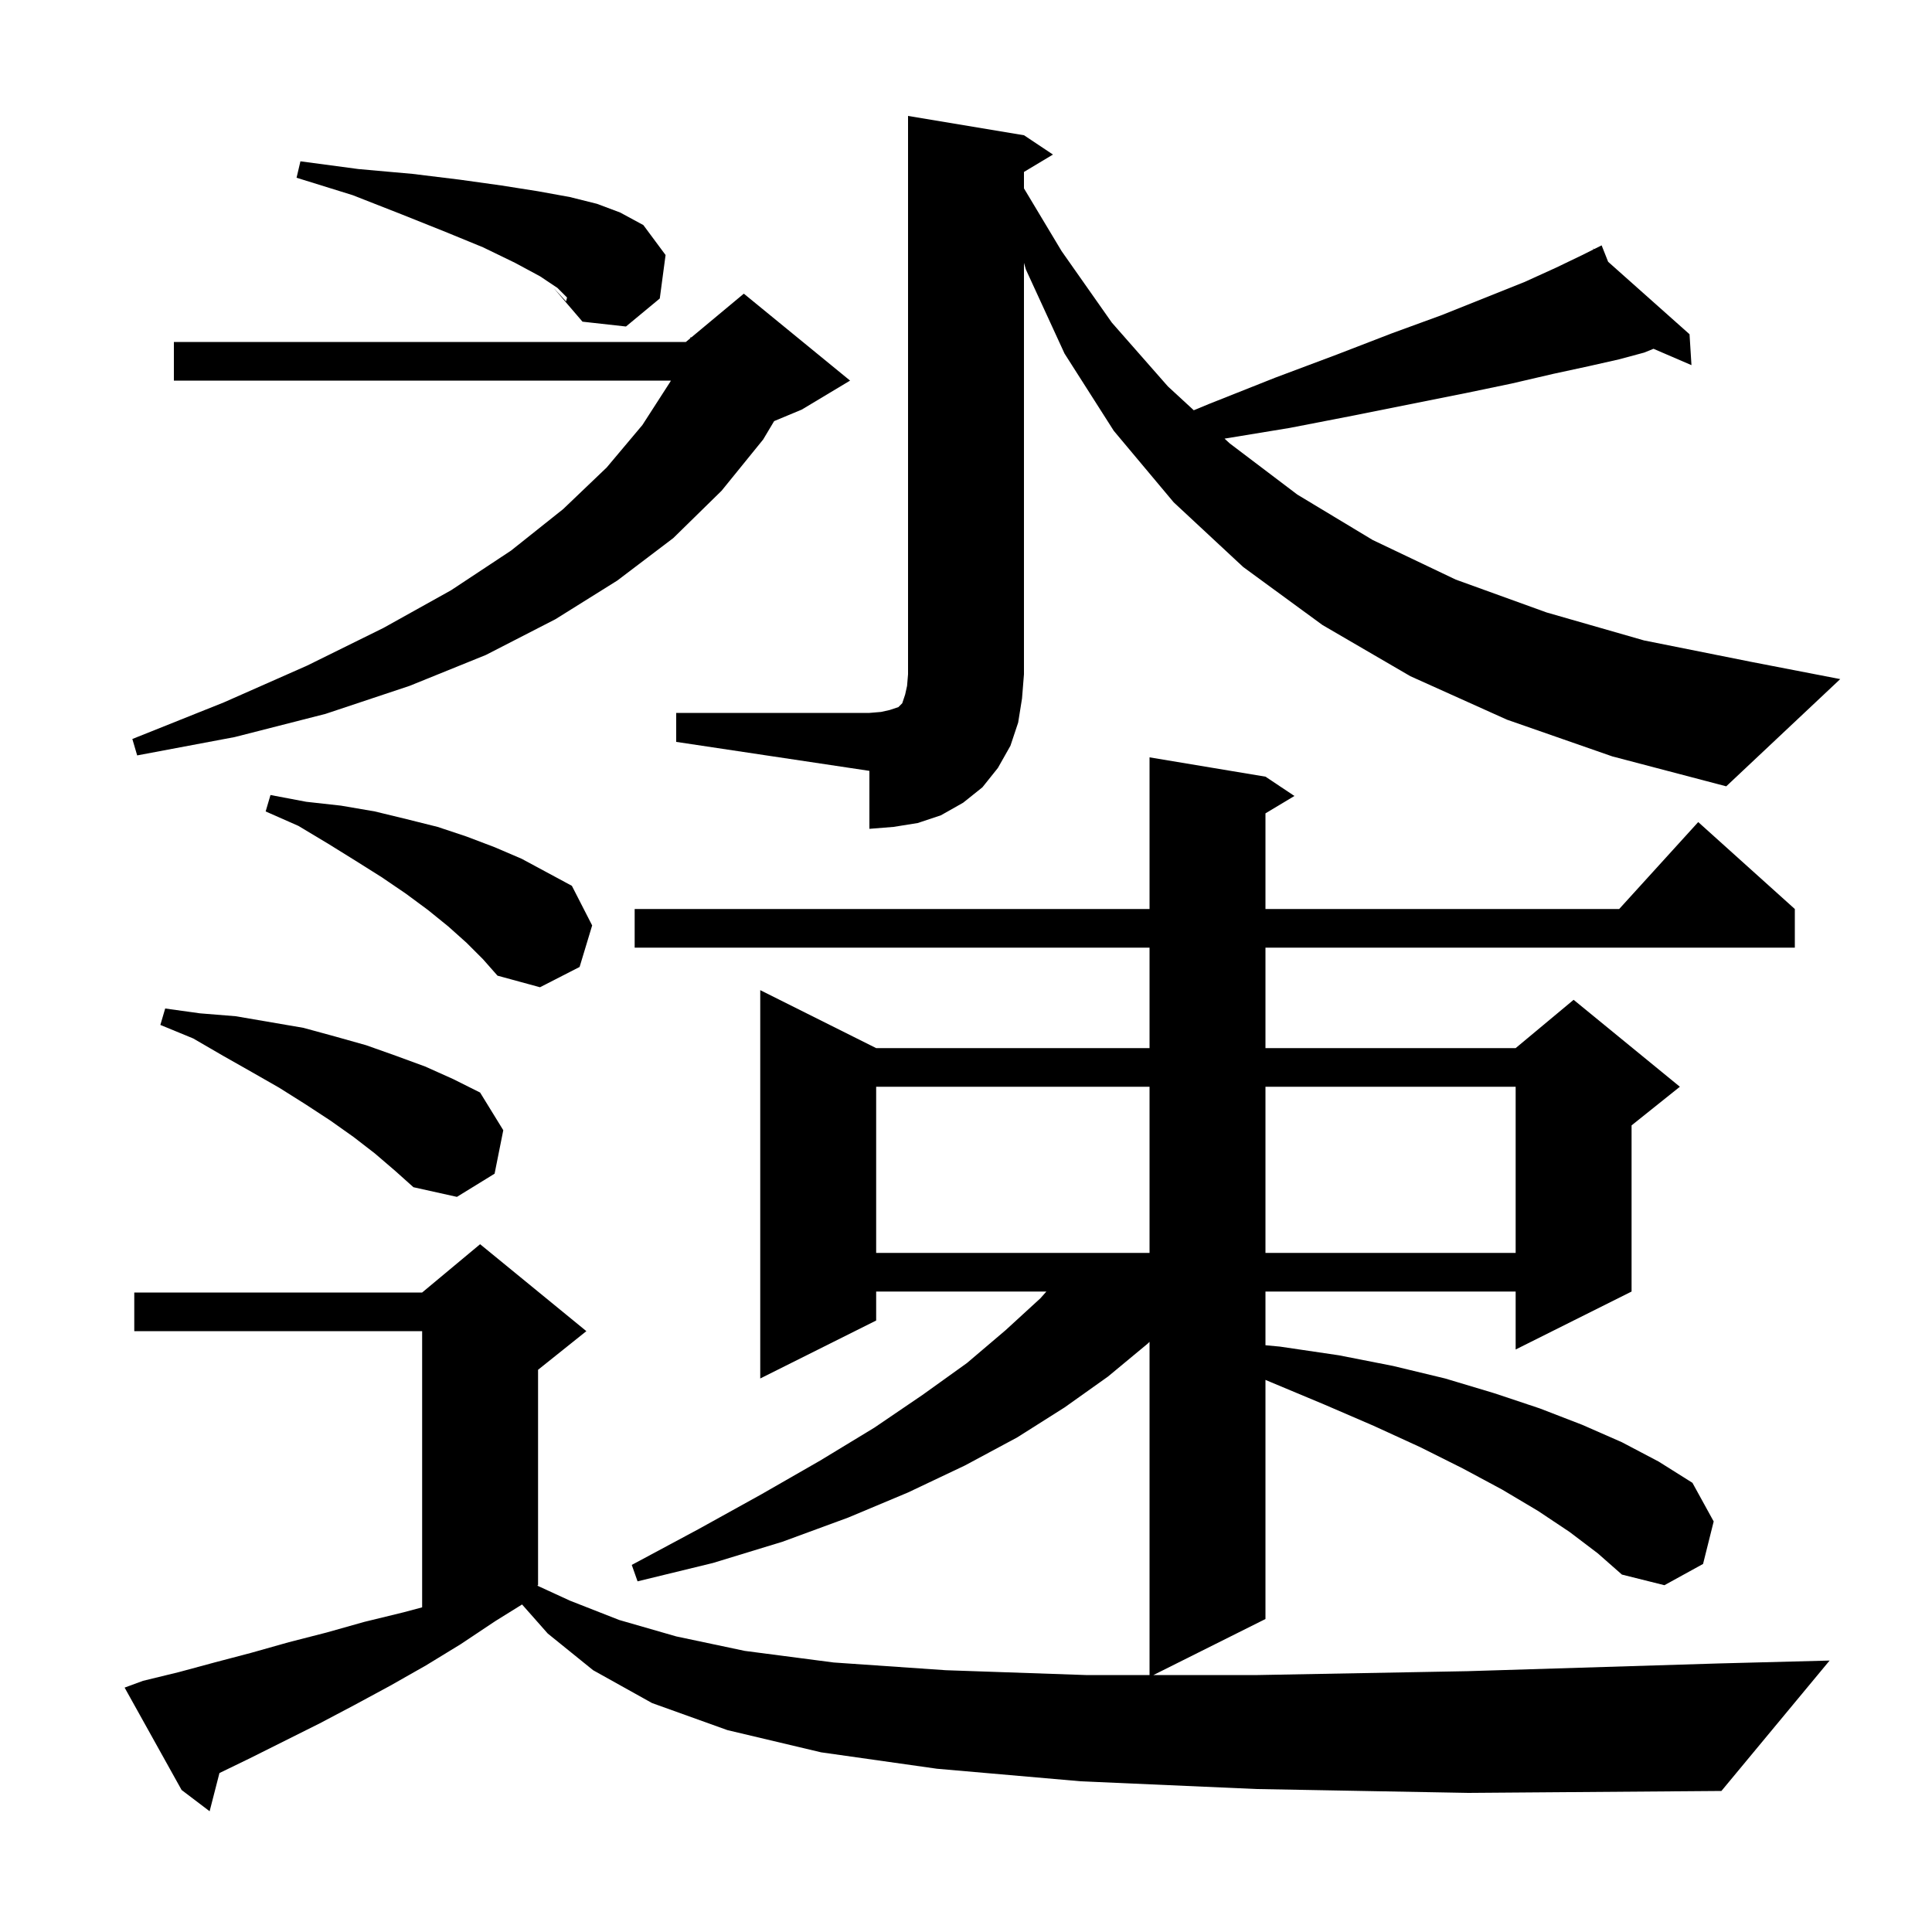 <svg xmlns="http://www.w3.org/2000/svg" xmlns:xlink="http://www.w3.org/1999/xlink" version="1.1" baseProfile="full" viewBox="0 0 200 200" width="200" height="200"><g fill="currentColor"><path d="M 130.1 185.2 L 111.9 184.4 L 97.0 183.1 L 85.0 181.4 L 75.3 179.1 L 67.5 176.3 L 61.4 172.9 L 56.7 169.1 L 54.044 166.094 L 51.3 167.8 L 47.7 170.2 L 44.1 172.4 L 40.4 174.5 L 36.7 176.5 L 33.1 178.4 L 25.9 182.0 L 22.717 183.546 L 21.7 187.5 L 18.8 185.3 L 12.9 174.7 L 14.8 174.0 L 18.5 173.1 L 22.2 172.1 L 26.0 171.1 L 29.9 170.0 L 33.8 169.0 L 37.7 167.9 L 41.8 166.9 L 43.7 166.39 L 43.7 137.8 L 13.9 137.8 L 13.9 133.8 L 43.7 133.8 L 49.7 128.8 L 60.7 137.8 L 55.7 141.8 L 55.7 164.1 L 55.615 164.143 L 59.0 165.7 L 64.1 167.7 L 70.0 169.4 L 77.1 170.9 L 86.3 172.1 L 97.9 172.9 L 112.4 173.4 L 119.0 173.4 L 119.0 138.905 L 118.8 139.1 L 114.7 142.5 L 110.2 145.7 L 105.3 148.8 L 99.9 151.7 L 94.0 154.5 L 87.8 157.1 L 81.0 159.6 L 73.8 161.8 L 66.0 163.7 L 65.4 162.0 L 72.3 158.3 L 78.8 154.7 L 84.9 151.2 L 90.5 147.8 L 95.5 144.4 L 100.1 141.1 L 104.1 137.7 L 107.7 134.4 L 108.322 133.7 L 90.7 133.7 L 90.7 136.7 L 78.7 142.7 L 78.7 102.5 L 90.7 108.5 L 119.0 108.5 L 119.0 98.1 L 65.7 98.1 L 65.7 94.1 L 119.0 94.1 L 119.0 78.4 L 131.0 80.4 L 134.0 82.4 L 131.0 84.2 L 131.0 94.1 L 167.618 94.1 L 175.8 85.1 L 185.8 94.1 L 185.8 98.1 L 131.0 98.1 L 131.0 108.5 L 156.9 108.5 L 162.9 103.5 L 173.9 112.5 L 168.9 116.5 L 168.9 133.7 L 156.9 139.7 L 156.9 133.7 L 131.0 133.7 L 131.0 139.259 L 132.5 139.4 L 138.6 140.3 L 144.2 141.4 L 149.6 142.7 L 154.6 144.2 L 159.4 145.8 L 163.8 147.5 L 167.9 149.3 L 171.7 151.3 L 175.2 153.5 L 177.4 157.5 L 176.3 161.9 L 172.3 164.1 L 167.9 163.0 L 165.4 160.8 L 162.5 158.6 L 159.2 156.4 L 155.5 154.2 L 151.4 152.0 L 147.0 149.8 L 142.2 147.6 L 137.1 145.4 L 131.6 143.1 L 131.0 142.846 L 131.0 167.6 L 119.4 173.4 L 130.2 173.4 L 151.9 173.0 L 177.9 172.2 L 189.4 171.9 L 178.2 185.4 L 152.0 185.6 Z M 90.7 112.5 L 90.7 129.7 L 119.0 129.7 L 119.0 112.5 Z M 131.0 112.5 L 131.0 129.7 L 156.9 129.7 L 156.9 112.5 Z M 38.8 119.4 L 36.6 117.7 L 34.2 116.0 L 31.6 114.3 L 28.9 112.6 L 26.1 111.0 L 23.1 109.3 L 20.0 107.5 L 16.6 106.1 L 17.1 104.4 L 20.7 104.9 L 24.4 105.2 L 31.4 106.4 L 34.7 107.3 L 37.9 108.2 L 41.0 109.3 L 44.0 110.4 L 46.9 111.7 L 49.7 113.1 L 52.1 117.0 L 51.2 121.5 L 47.3 123.9 L 42.8 122.9 L 40.9 121.2 Z M 48.3 97.6 L 46.4 95.9 L 44.3 94.2 L 42.0 92.5 L 39.5 90.8 L 36.8 89.1 L 33.9 87.3 L 30.9 85.5 L 27.5 84.0 L 28.0 82.3 L 31.7 83.0 L 35.3 83.4 L 38.8 84.0 L 42.1 84.8 L 45.3 85.6 L 48.3 86.6 L 51.2 87.7 L 54.0 88.9 L 59.2 91.7 L 61.3 95.8 L 60.0 100.1 L 55.9 102.2 L 51.5 101.0 L 50.0 99.3 Z M 70.0 73.8 L 90.0 73.8 L 91.2 73.7 L 92.1 73.5 L 93.0 73.2 L 93.4 72.8 L 93.7 71.9 L 93.9 71.0 L 94.0 69.8 L 94.0 12.0 L 106.0 14.0 L 109.0 16.0 L 106.0 17.8 L 106.0 19.5 L 109.9 26.0 L 115.1 33.4 L 120.9 40.0 L 123.579 42.47 L 125.2 41.8 L 132.0 39.1 L 138.4 36.7 L 144.1 34.5 L 149.3 32.6 L 157.8 29.2 L 161.1 27.7 L 163.8 26.4 L 164.959 25.82 L 164.9 25.7 L 165.008 25.796 L 165.8 25.4 L 166.474 27.101 L 174.9 34.6 L 175.1 37.8 L 171.171 36.107 L 170.2 36.5 L 167.6 37.2 L 164.5 37.9 L 160.8 38.7 L 156.5 39.7 L 151.7 40.7 L 140.2 43.0 L 133.5 44.3 L 126.765 45.407 L 127.3 45.9 L 134.3 51.2 L 142.1 55.9 L 150.7 60.0 L 160.1 63.4 L 170.2 66.3 L 181.2 68.5 L 190.5 70.3 L 178.7 81.4 L 166.9 78.3 L 156.0 74.5 L 146.0 70.0 L 136.9 64.7 L 128.7 58.7 L 121.5 52.0 L 115.3 44.6 L 110.2 36.6 L 106.2 27.9 L 106.0 27.211 L 106.0 69.8 L 105.8 72.3 L 105.4 74.8 L 104.6 77.2 L 103.3 79.5 L 101.7 81.5 L 99.7 83.1 L 97.4 84.4 L 95.0 85.2 L 92.5 85.6 L 90.0 85.8 L 90.0 79.8 L 70.0 76.8 Z M 88.0 39.4 L 83.0 42.4 L 80.138 43.593 L 79.0 45.5 L 74.7 50.8 L 69.7 55.7 L 63.9 60.1 L 57.5 64.1 L 50.3 67.8 L 42.4 71.0 L 33.7 73.9 L 24.3 76.3 L 14.2 78.2 L 13.7 76.5 L 23.2 72.7 L 31.8 68.9 L 39.7 65.0 L 46.7 61.1 L 52.9 57.0 L 58.3 52.7 L 62.8 48.4 L 66.5 44.0 L 69.4 39.5 L 69.446 39.4 L 18.0 39.4 L 18.0 35.4 L 71.0 35.4 L 71.439 35.035 L 71.5 34.9 L 71.565 34.929 L 77.0 30.4 Z M 37.1 17.5 L 42.7 18.0 L 47.6 18.6 L 51.9 19.2 L 55.7 19.8 L 59.0 20.4 L 61.8 21.1 L 64.2 22.0 L 66.6 23.3 L 68.9 26.4 L 68.3 30.9 L 64.8 33.8 L 60.3 33.3 L 57.3 29.8 L 57.578 29.719 L 55.9 28.6 L 53.3 27.2 L 50.0 25.6 L 46.1 24.0 L 41.6 22.2 L 36.5 20.2 L 30.7 18.4 L 31.1 16.7 Z M 57.3 29.8 L 58.6 31.2 L 58.7 30.8 L 57.7 29.8 L 57.578 29.719 Z "/></g></svg>